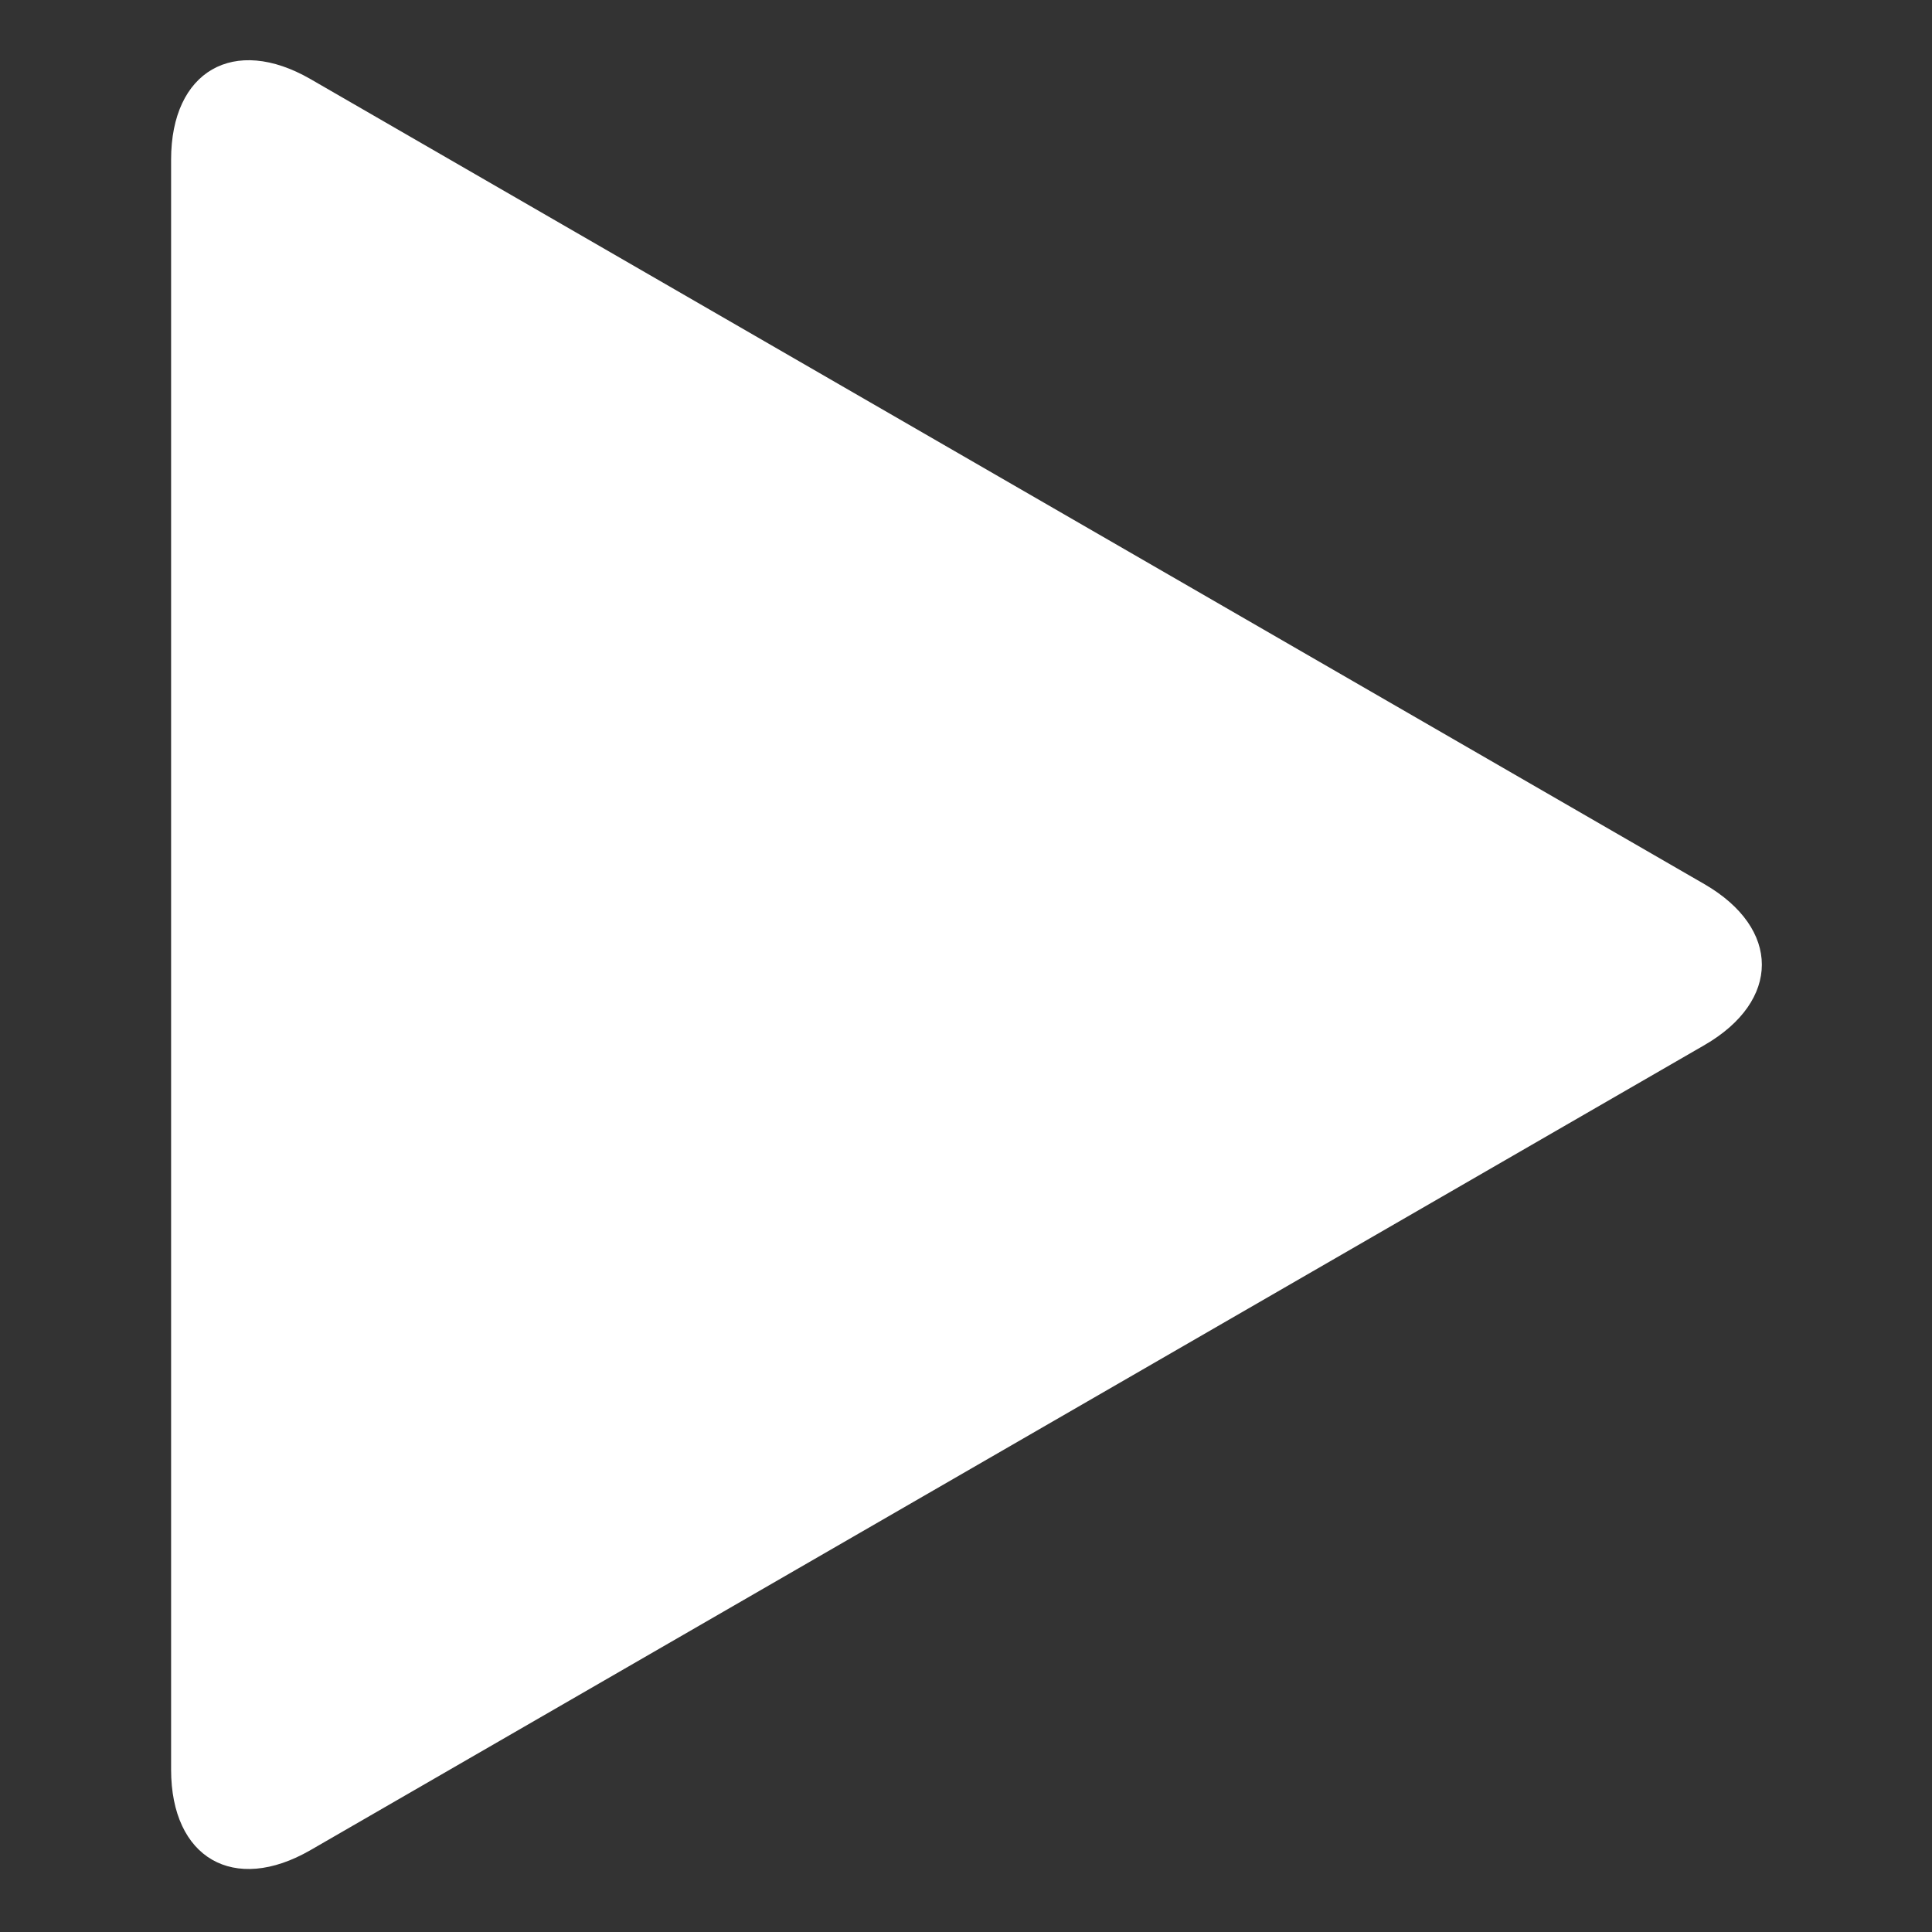 <svg class="Fil(simpleListItemPlayIconFilter) Mstart(2px) Cur(p) js-evernote-checked" style="fill:#fff;stroke:#fff;stroke-width:0;vertical-align:bottom" viewBox="0 0 512 512" data-icon="CorePlay" data-evernote-id="756" xmlns="http://www.w3.org/2000/svg"><rect x="0" y="0" width="512" height="512" fill="#333333" stroke="none"/><path d="M82.294 490.295c-20.327 11.736-36.952 2.14-36.952-21.332V42.295c0-23.472 16.632-33.055 36.952-21.332L451.67 234.295c20.318 11.75 20.318 30.945 0 42.682L82.294 490.295z"></path></svg>